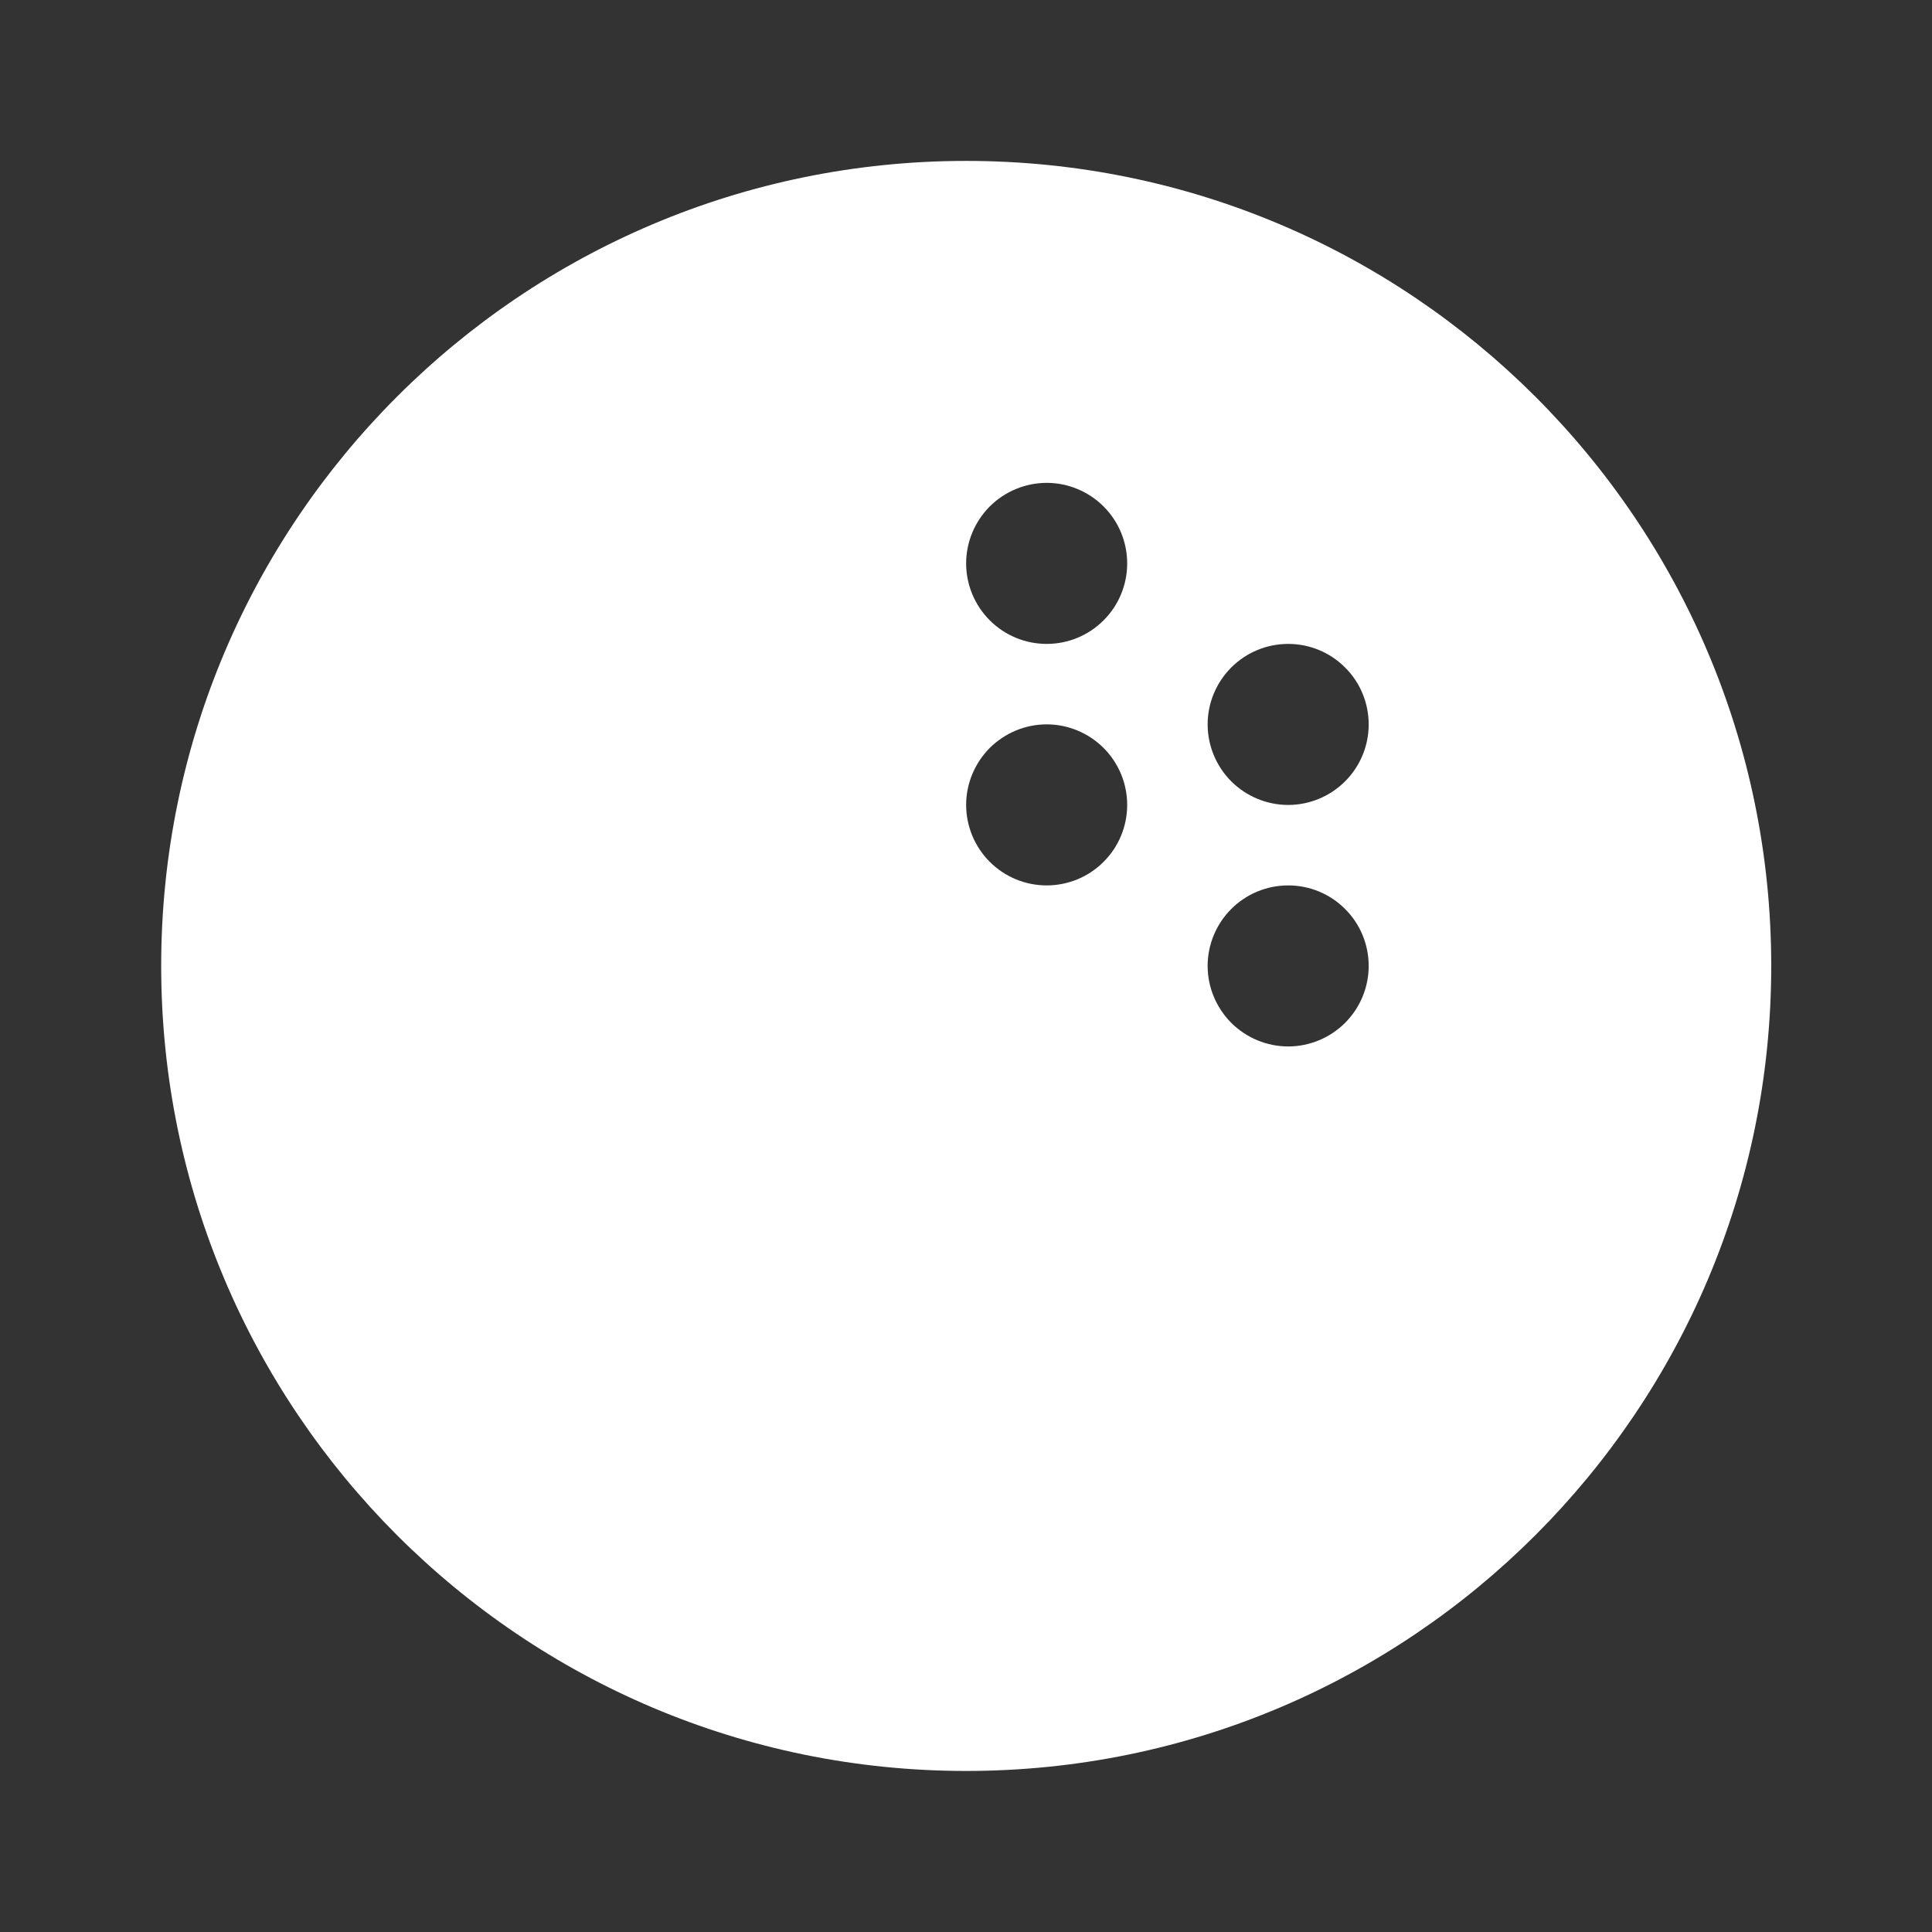 <svg width="14" height="14" viewBox="0 0 14 14" fill="none" xmlns="http://www.w3.org/2000/svg">
<rect x="0" y="0" width="14" height="14" fill="#333333" stroke="none"/>
<path d="M12.835 6.999C12.835 10.221 10.223 12.833 7.001 12.833C3.78 12.833 1.168 10.221 1.168 6.999C1.168 3.778 3.78 1.166 7.001 1.166C10.223 1.166 12.835 3.778 12.835 6.999ZM8.168 4.083C8.168 3.928 8.107 3.78 7.997 3.67C7.888 3.561 7.739 3.499 7.585 3.499C7.43 3.499 7.282 3.561 7.172 3.67C7.063 3.78 7.001 3.928 7.001 4.083C7.001 4.237 7.063 4.386 7.172 4.495C7.282 4.605 7.43 4.666 7.585 4.666C7.739 4.666 7.888 4.605 7.997 4.495C8.107 4.386 8.168 4.237 8.168 4.083ZM7.585 6.416C7.739 6.416 7.888 6.355 7.997 6.245C8.107 6.136 8.168 5.987 8.168 5.833C8.168 5.678 8.107 5.53 7.997 5.42C7.888 5.311 7.739 5.249 7.585 5.249C7.43 5.249 7.282 5.311 7.172 5.42C7.063 5.53 7.001 5.678 7.001 5.833C7.001 5.987 7.063 6.136 7.172 6.245C7.282 6.355 7.43 6.416 7.585 6.416ZM9.918 6.999C9.918 6.845 9.857 6.696 9.747 6.587C9.638 6.477 9.489 6.416 9.335 6.416C9.18 6.416 9.032 6.477 8.922 6.587C8.813 6.696 8.751 6.845 8.751 6.999C8.751 7.154 8.813 7.302 8.922 7.412C9.032 7.521 9.18 7.583 9.335 7.583C9.489 7.583 9.638 7.521 9.747 7.412C9.857 7.302 9.918 7.154 9.918 6.999ZM9.335 5.833C9.489 5.833 9.638 5.771 9.747 5.662C9.857 5.552 9.918 5.404 9.918 5.249C9.918 5.095 9.857 4.946 9.747 4.837C9.638 4.727 9.489 4.666 9.335 4.666C9.18 4.666 9.032 4.727 8.922 4.837C8.813 4.946 8.751 5.095 8.751 5.249C8.751 5.404 8.813 5.552 8.922 5.662C9.032 5.771 9.18 5.833 9.335 5.833Z" fill="white"/>
</svg>
